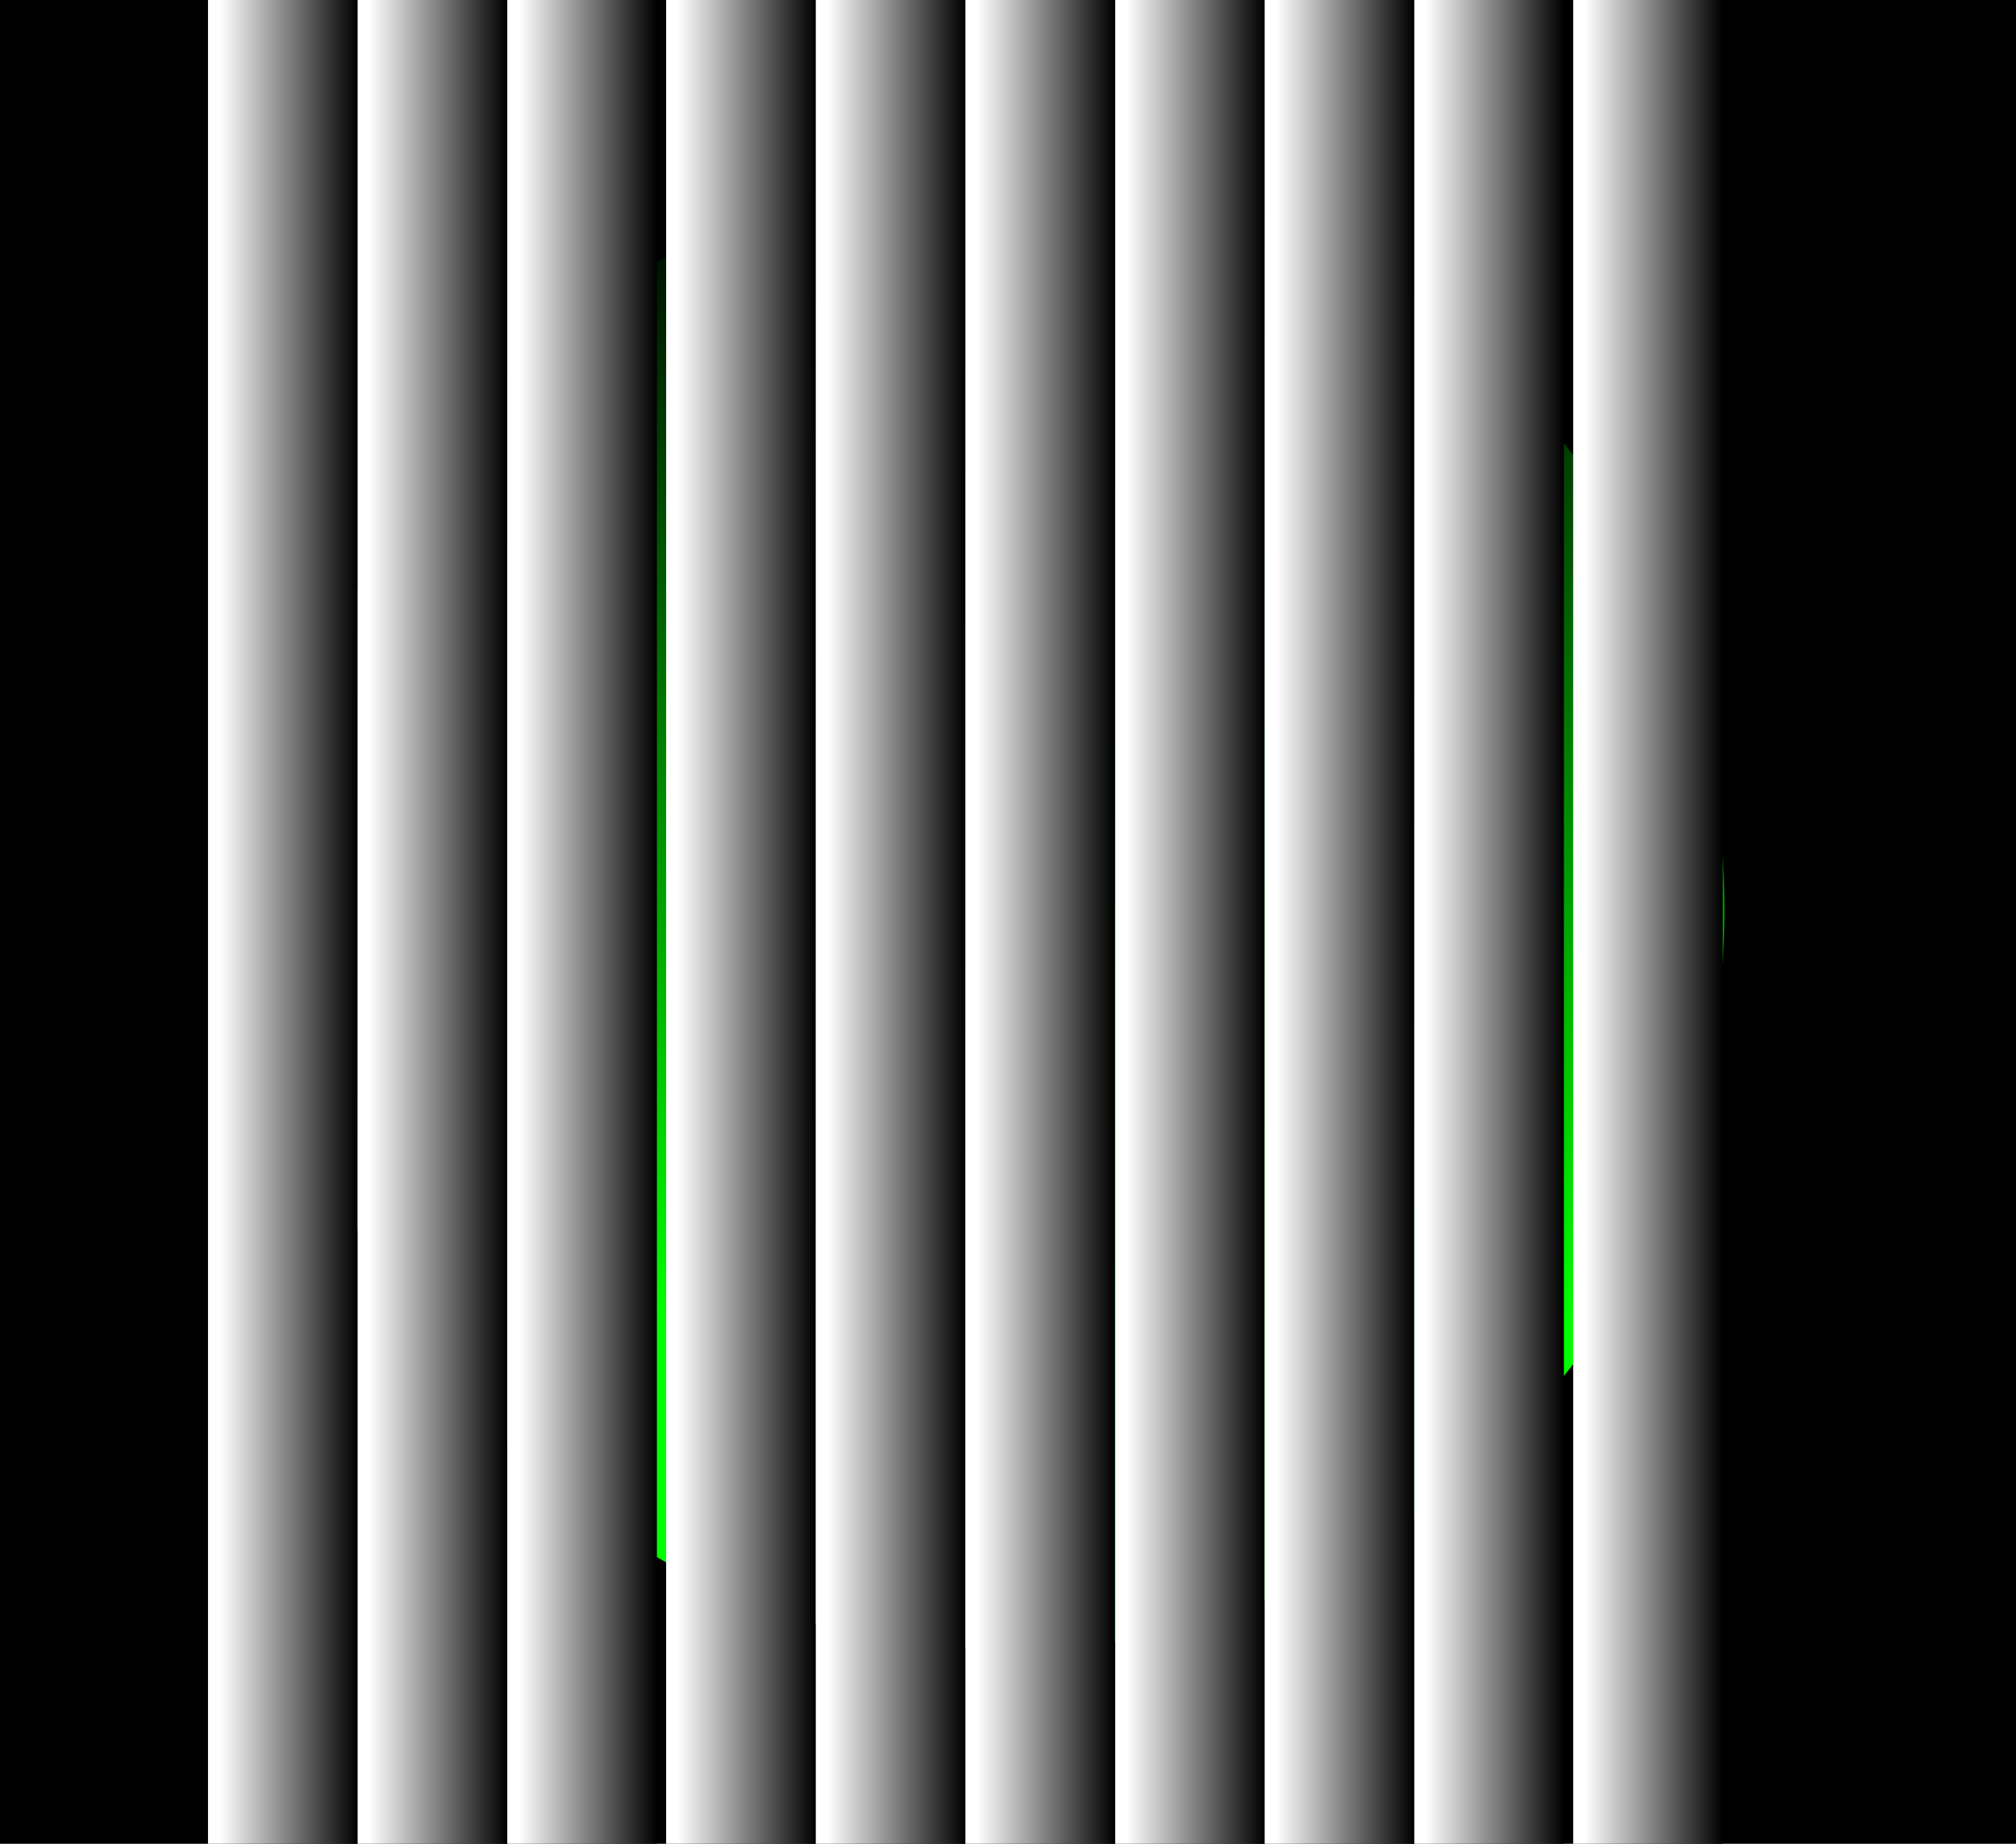 <svg width="504" height="461" viewBox="0 0 504 461" fill="none" xmlns="http://www.w3.org/2000/svg">
<g clip-path="url(#clip0_264_190)">
<rect width="504" height="461" fill="black"/>
<g style="mix-blend-mode:plus-lighter" filter="url(#filter0_f_264_190)">
<ellipse cx="251.376" cy="227.428" rx="179.75" ry="185.128" fill="url(#paint0_linear_264_190)"/>
</g>
<g style="mix-blend-mode:multiply">
<rect x="52" y="-325" width="37.407" height="794.235" fill="url(#paint1_linear_264_190)"/>
<rect x="278.757" y="-325" width="37.407" height="794.235" fill="url(#paint2_linear_264_190)"/>
<rect x="166.537" y="-325" width="37.407" height="794.235" fill="url(#paint3_linear_264_190)"/>
<rect x="393.295" y="-325" width="37.407" height="794.235" fill="url(#paint4_linear_264_190)"/>
<rect x="89.406" y="-325" width="37.407" height="794.235" fill="url(#paint5_linear_264_190)"/>
<rect x="316.164" y="-325" width="37.407" height="794.235" fill="url(#paint6_linear_264_190)"/>
<rect x="203.944" y="-325" width="37.407" height="794.235" fill="url(#paint7_linear_264_190)"/>
<rect x="126.813" y="-325" width="37.407" height="794.235" fill="url(#paint8_linear_264_190)"/>
<rect x="353.57" y="-325" width="37.407" height="794.235" fill="url(#paint9_linear_264_190)"/>
<rect x="241.351" y="-325" width="37.407" height="794.235" fill="url(#paint10_linear_264_190)"/>
</g>
</g>
<defs>
<filter id="filter0_f_264_190" x="21.627" y="-7.7" width="459.5" height="470.256" filterUnits="userSpaceOnUse" color-interpolation-filters="sRGB">
<feFlood flood-opacity="0" result="BackgroundImageFix"/>
<feBlend mode="normal" in="SourceGraphic" in2="BackgroundImageFix" result="shape"/>
<feGaussianBlur stdDeviation="25" result="effect1_foregroundBlur_264_190"/>
</filter>
<linearGradient id="paint0_linear_264_190" x1="251.376" y1="42.3" x2="251.376" y2="331.149" gradientUnits="userSpaceOnUse">
<stop stop-color="#00FF00" stop-opacity="0"/>
<stop offset="1" stop-color="#00FF00"/>
</linearGradient>
<linearGradient id="paint1_linear_264_190" x1="89.406" y1="72.118" x2="54.937" y2="72.118" gradientUnits="userSpaceOnUse">
<stop/>
<stop offset="1" stop-color="white"/>
</linearGradient>
<linearGradient id="paint2_linear_264_190" x1="316.164" y1="72.118" x2="281.695" y2="72.118" gradientUnits="userSpaceOnUse">
<stop/>
<stop offset="1" stop-color="white"/>
</linearGradient>
<linearGradient id="paint3_linear_264_190" x1="203.944" y1="72.118" x2="169.475" y2="72.118" gradientUnits="userSpaceOnUse">
<stop/>
<stop offset="1" stop-color="white"/>
</linearGradient>
<linearGradient id="paint4_linear_264_190" x1="430.701" y1="72.118" x2="396.232" y2="72.118" gradientUnits="userSpaceOnUse">
<stop/>
<stop offset="1" stop-color="white"/>
</linearGradient>
<linearGradient id="paint5_linear_264_190" x1="126.813" y1="72.118" x2="92.344" y2="72.118" gradientUnits="userSpaceOnUse">
<stop/>
<stop offset="1" stop-color="white"/>
</linearGradient>
<linearGradient id="paint6_linear_264_190" x1="353.57" y1="72.118" x2="319.101" y2="72.118" gradientUnits="userSpaceOnUse">
<stop/>
<stop offset="1" stop-color="white"/>
</linearGradient>
<linearGradient id="paint7_linear_264_190" x1="241.351" y1="72.118" x2="206.881" y2="72.118" gradientUnits="userSpaceOnUse">
<stop/>
<stop offset="1" stop-color="white"/>
</linearGradient>
<linearGradient id="paint8_linear_264_190" x1="164.22" y1="72.118" x2="129.75" y2="72.118" gradientUnits="userSpaceOnUse">
<stop/>
<stop offset="1" stop-color="white"/>
</linearGradient>
<linearGradient id="paint9_linear_264_190" x1="390.976" y1="72.118" x2="356.507" y2="72.118" gradientUnits="userSpaceOnUse">
<stop/>
<stop offset="1" stop-color="white"/>
</linearGradient>
<linearGradient id="paint10_linear_264_190" x1="278.757" y1="72.118" x2="244.288" y2="72.118" gradientUnits="userSpaceOnUse">
<stop/>
<stop offset="1" stop-color="white"/>
</linearGradient>
<clipPath id="clip0_264_190">
<rect width="504" height="461" fill="white"/>
</clipPath>
</defs>
</svg>
